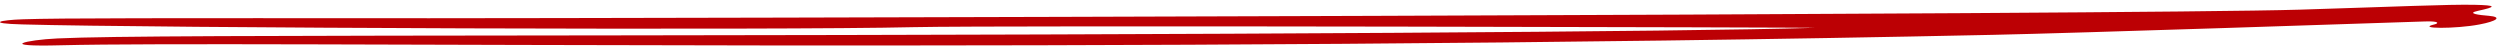 <svg width="500" height="10" viewBox="0 0 500 10" fill="none" xmlns="http://www.w3.org/2000/svg">
<path fill-rule="evenodd" clip-rule="evenodd" d="M11.477 7.687C22.059 7.194 49.87 7.156 125.367 7.072C243.258 6.943 336.821 6.362 362.825 5.568C364.89 5.494 199.636 5.034 182.666 5.433C156.21 6.08 29.866 5.602 4.442 4.882C-2.785 4.69 -0.075 4.005 4.635 3.856C11.991 3.608 31.737 3.623 85.875 3.647C123.946 3.653 426.835 2.949 459.936 1.932C478.52 1.362 489.812 0.844 494.974 0.963C499.297 1.059 499.362 1.352 495.62 2.16C493.104 2.698 495.943 3.014 497.75 3.16C500.524 3.403 499.363 4.234 495.879 4.895C491.169 5.801 483.039 5.78 486.91 4.875C487.749 4.679 487.942 4.19 484.974 4.29C476.327 4.587 415.221 6.618 398.638 6.968C221.578 10.763 48.774 8.133 12.188 9.054C-0.782 9.402 5.154 7.983 11.477 7.687Z" fill="#BC0004"/>
</svg>
